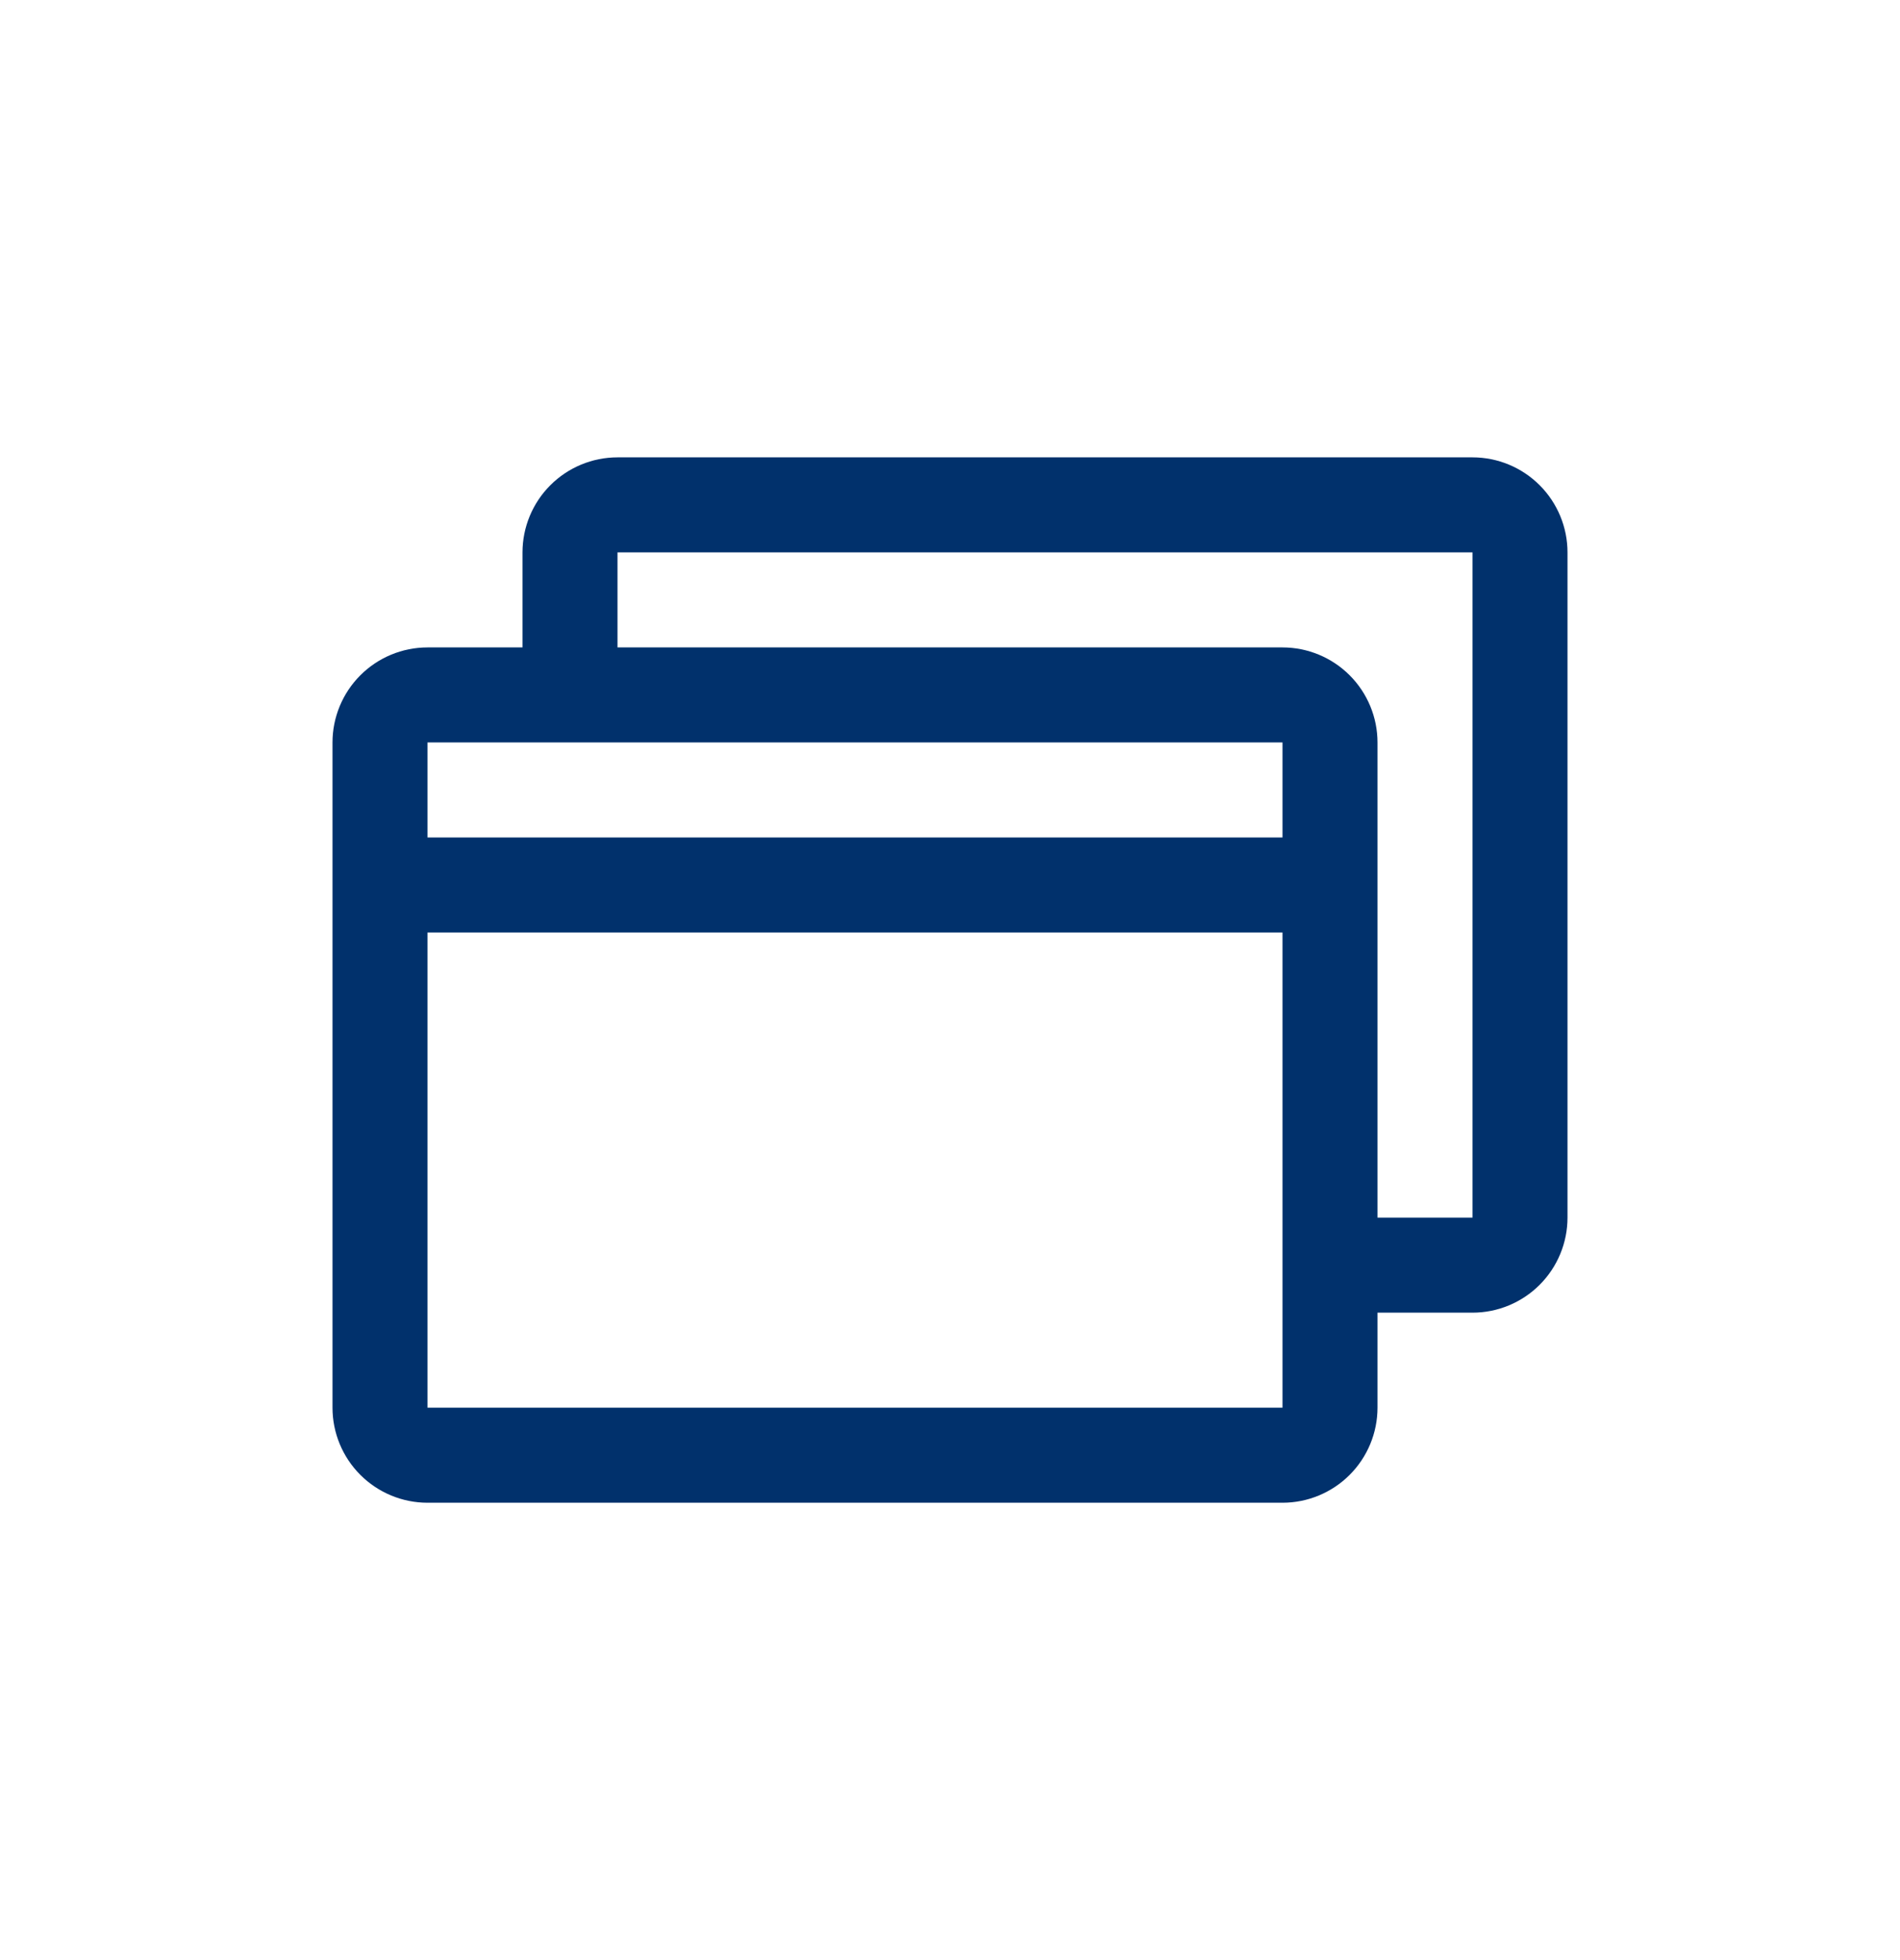 <svg width="32" height="33" viewBox="0 0 32 33" fill="none" xmlns="http://www.w3.org/2000/svg">
<path d="M24.8 7.7H10.4C9.976 7.7 9.569 7.869 9.269 8.169C8.969 8.469 8.8 8.876 8.8 9.3V10.9H7.2C6.776 10.9 6.369 11.069 6.069 11.369C5.769 11.669 5.6 12.076 5.6 12.5V23.7C5.6 24.124 5.769 24.531 6.069 24.831C6.369 25.131 6.776 25.3 7.2 25.3H21.6C22.024 25.3 22.431 25.131 22.731 24.831C23.031 24.531 23.2 24.124 23.2 23.7V22.1H24.8C25.224 22.1 25.631 21.931 25.931 21.631C26.231 21.331 26.4 20.924 26.4 20.5V9.3C26.4 8.876 26.231 8.469 25.931 8.169C25.631 7.869 25.224 7.7 24.8 7.7ZM21.6 12.5V14.1H7.2V12.5H21.6ZM21.6 23.7H7.2V15.7H21.6V23.7ZM24.8 20.5H23.2V12.5C23.2 12.076 23.031 11.669 22.731 11.369C22.431 11.069 22.024 10.9 21.6 10.9H10.4V9.3H24.8V20.5Z" fill="#01316C"/>
</svg>

